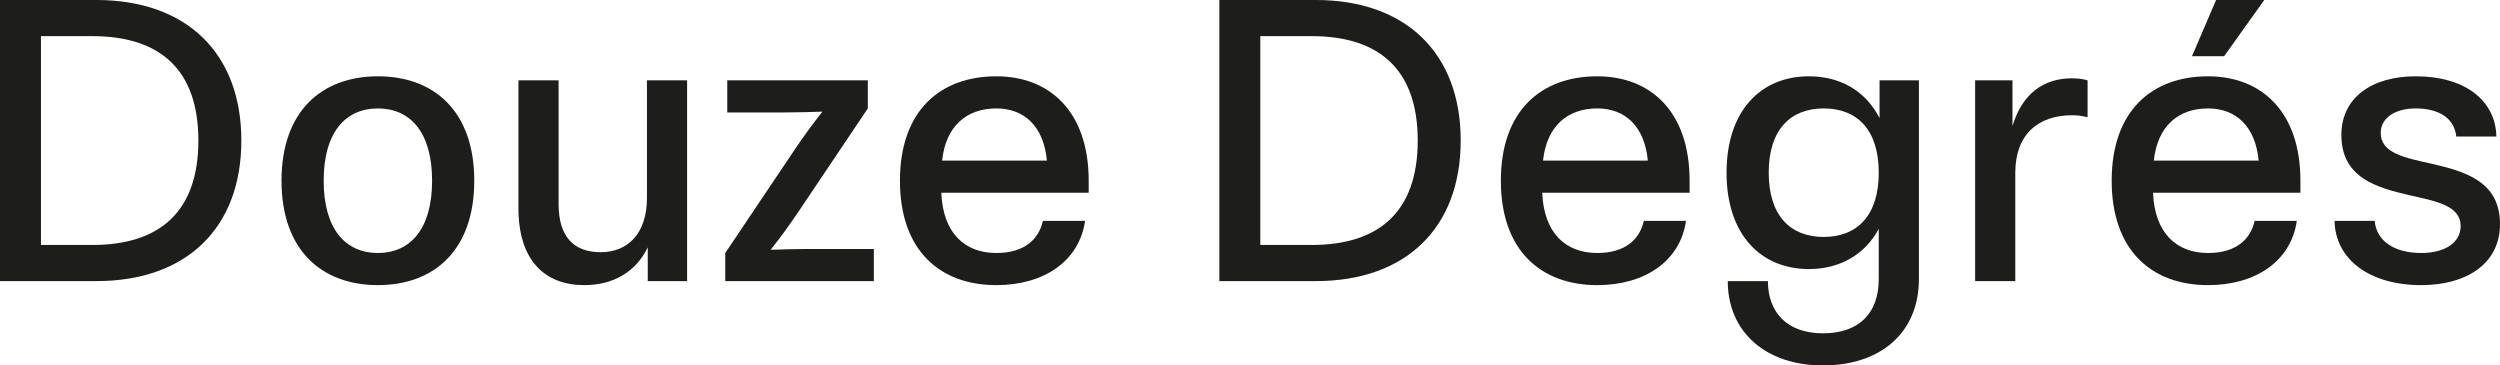 <svg viewBox="0 0 12278.54 1794.82" xmlns="http://www.w3.org/2000/svg" data-name="Calque 1" id="Calque_1">
  <defs>
    <style>
      .cls-1 {
        fill: #1d1d1b;
      }
    </style>
  </defs>
  <path d="M0,0h473.36c441.79,0,712.01,260.35,712.01,690.31s-270.21,690.31-712.01,690.31H0V0ZM201.18,177.51v1025.6h252.46c331.35,0,520.69-163.7,520.69-512.8S784.99,177.51,453.64,177.51h-252.46Z" class="cls-1"></path>
  <path d="M1382.61,887.55c0-341.21,197.23-512.8,473.36-512.8s473.36,171.59,473.36,512.8-197.23,512.8-473.36,512.8-473.36-171.59-473.36-512.8ZM2122.24,887.55c0-236.67-106.51-355.02-266.27-355.02s-266.27,118.34-266.27,355.02,106.51,355.02,266.27,355.02,266.27-118.34,266.27-355.02Z" class="cls-1"></path>
  <path d="M2546.29,394.47h197.23v607.47c0,161.73,74.94,236.67,207.09,236.67s226.81-90.73,226.81-266.26V394.47h197.23v986.16h-193.3v-165.68c-59.16,122.29-171.59,185.4-311.62,185.4-193.3,0-323.46-120.31-323.46-378.69V394.47Z" class="cls-1"></path>
  <path d="M3571.9,394.47h690.31v138.06l-347.13,516.75c-41.41,61.15-84.81,120.31-130.18,177.5,57.2-1.96,120.32-3.94,183.43-3.94h323.46v157.78h-729.75v-138.06l347.12-516.75c41.43-61.15,84.81-120.31,130.18-177.5-57.2,1.96-120.31,3.94-183.43,3.94h-284.01v-157.78Z" class="cls-1"></path>
  <path d="M4893.35,1400.35c-276.13,0-473.36-169.62-473.36-512.8s197.23-512.8,473.36-512.8c260.34,0,453.63,171.59,453.63,512.8v59.17h-723.83c7.89,197.23,114.39,295.85,270.2,295.85,140.04,0,209.07-69.03,228.79-157.78h207.09c-27.62,195.26-199.21,315.57-435.88,315.57ZM4627.09,788.94h514.77c-15.77-169.63-112.42-256.41-248.51-256.41-145.95,0-248.51,86.78-266.27,256.41Z" class="cls-1"></path>
  <path d="M5988.74,0h473.36c441.79,0,712.01,260.35,712.01,690.31s-270.21,690.31-712.01,690.31h-473.36V0ZM6189.92,177.51v1025.6h252.46c331.35,0,520.69-163.7,520.69-512.8s-189.34-512.8-520.69-512.8h-252.46Z" class="cls-1"></path>
  <path d="M7844.71,1400.35c-276.13,0-473.36-169.62-473.36-512.8s197.23-512.8,473.36-512.8c260.34,0,453.63,171.59,453.63,512.8v59.17h-723.83c7.89,197.23,114.39,295.85,270.2,295.85,140.04,0,209.07-69.03,228.79-157.78h207.09c-27.62,195.26-199.21,315.57-435.88,315.57ZM7578.44,788.94h514.77c-15.77-169.63-112.42-256.41-248.51-256.41-145.95,0-248.51,86.78-266.27,256.41Z" class="cls-1"></path>
  <path d="M8479.81,848.1c0-305.71,169.62-473.35,404.33-473.35,153.83,0,278.09,71,347.12,205.12v-185.4h193.3v976.3c0,264.29-189.35,424.05-471.39,424.05s-467.45-165.68-467.45-414.19h197.23c0,149.9,90.73,256.41,270.21,256.41s274.15-100.6,274.15-266.27v-246.55c-69.03,128.2-193.29,197.23-343.18,197.23-234.71,0-404.33-167.64-404.33-473.36ZM9227.32,848.1c0-211.03-106.51-315.57-270.21-315.57s-270.2,104.53-270.2,315.57,106.51,315.58,270.2,315.58,270.21-104.53,270.21-315.58Z" class="cls-1"></path>
  <path d="M9897.92,848.1v532.53h-197.23V394.47h183.43v224.84c47.34-159.76,153.85-234.7,291.91-234.7,31.55,0,55.22,3.94,76.92,9.86v181.45c-21.69-5.91-45.36-9.86-76.92-9.86-163.71,0-278.1,92.7-278.1,282.04Z" class="cls-1"></path>
  <path d="M10844.66,1400.35c-276.13,0-473.36-169.62-473.36-512.8s197.23-512.8,473.36-512.8c260.34,0,453.63,171.59,453.63,512.8v59.17h-723.83c7.89,197.23,114.39,295.85,270.2,295.85,140.04,0,209.07-69.03,228.79-157.78h207.09c-27.62,195.26-199.21,315.57-435.88,315.57ZM10578.39,788.94h514.77c-15.77-169.63-112.42-256.41-248.51-256.41-145.95,0-248.51,86.78-266.27,256.41ZM10765.76,276.13L10884.11,0h236.67l-197.23,276.13h-157.78Z" class="cls-1"></path>
  <path d="M11832.8,958.55c-159.76-37.48-333.32-84.81-333.32-295.85,0-183.43,149.9-287.96,364.88-287.96,244.57,0,392.49,120.31,396.44,295.85h-197.23c-7.89-84.81-78.89-138.06-199.21-138.06-102.56,0-171.59,47.34-171.59,120.31,0,100.6,120.32,122.29,252.46,151.87,159.76,37.48,333.32,84.81,333.32,295.85,0,195.26-165.67,299.79-386.57,299.79-254.43,0-422.07-126.23-426.02-315.57h197.23c7.89,94.67,90.73,157.78,228.79,157.78,116.37,0,193.29-51.27,193.29-132.14,0-100.6-120.31-122.29-252.46-151.87Z" class="cls-1"></path>
</svg>